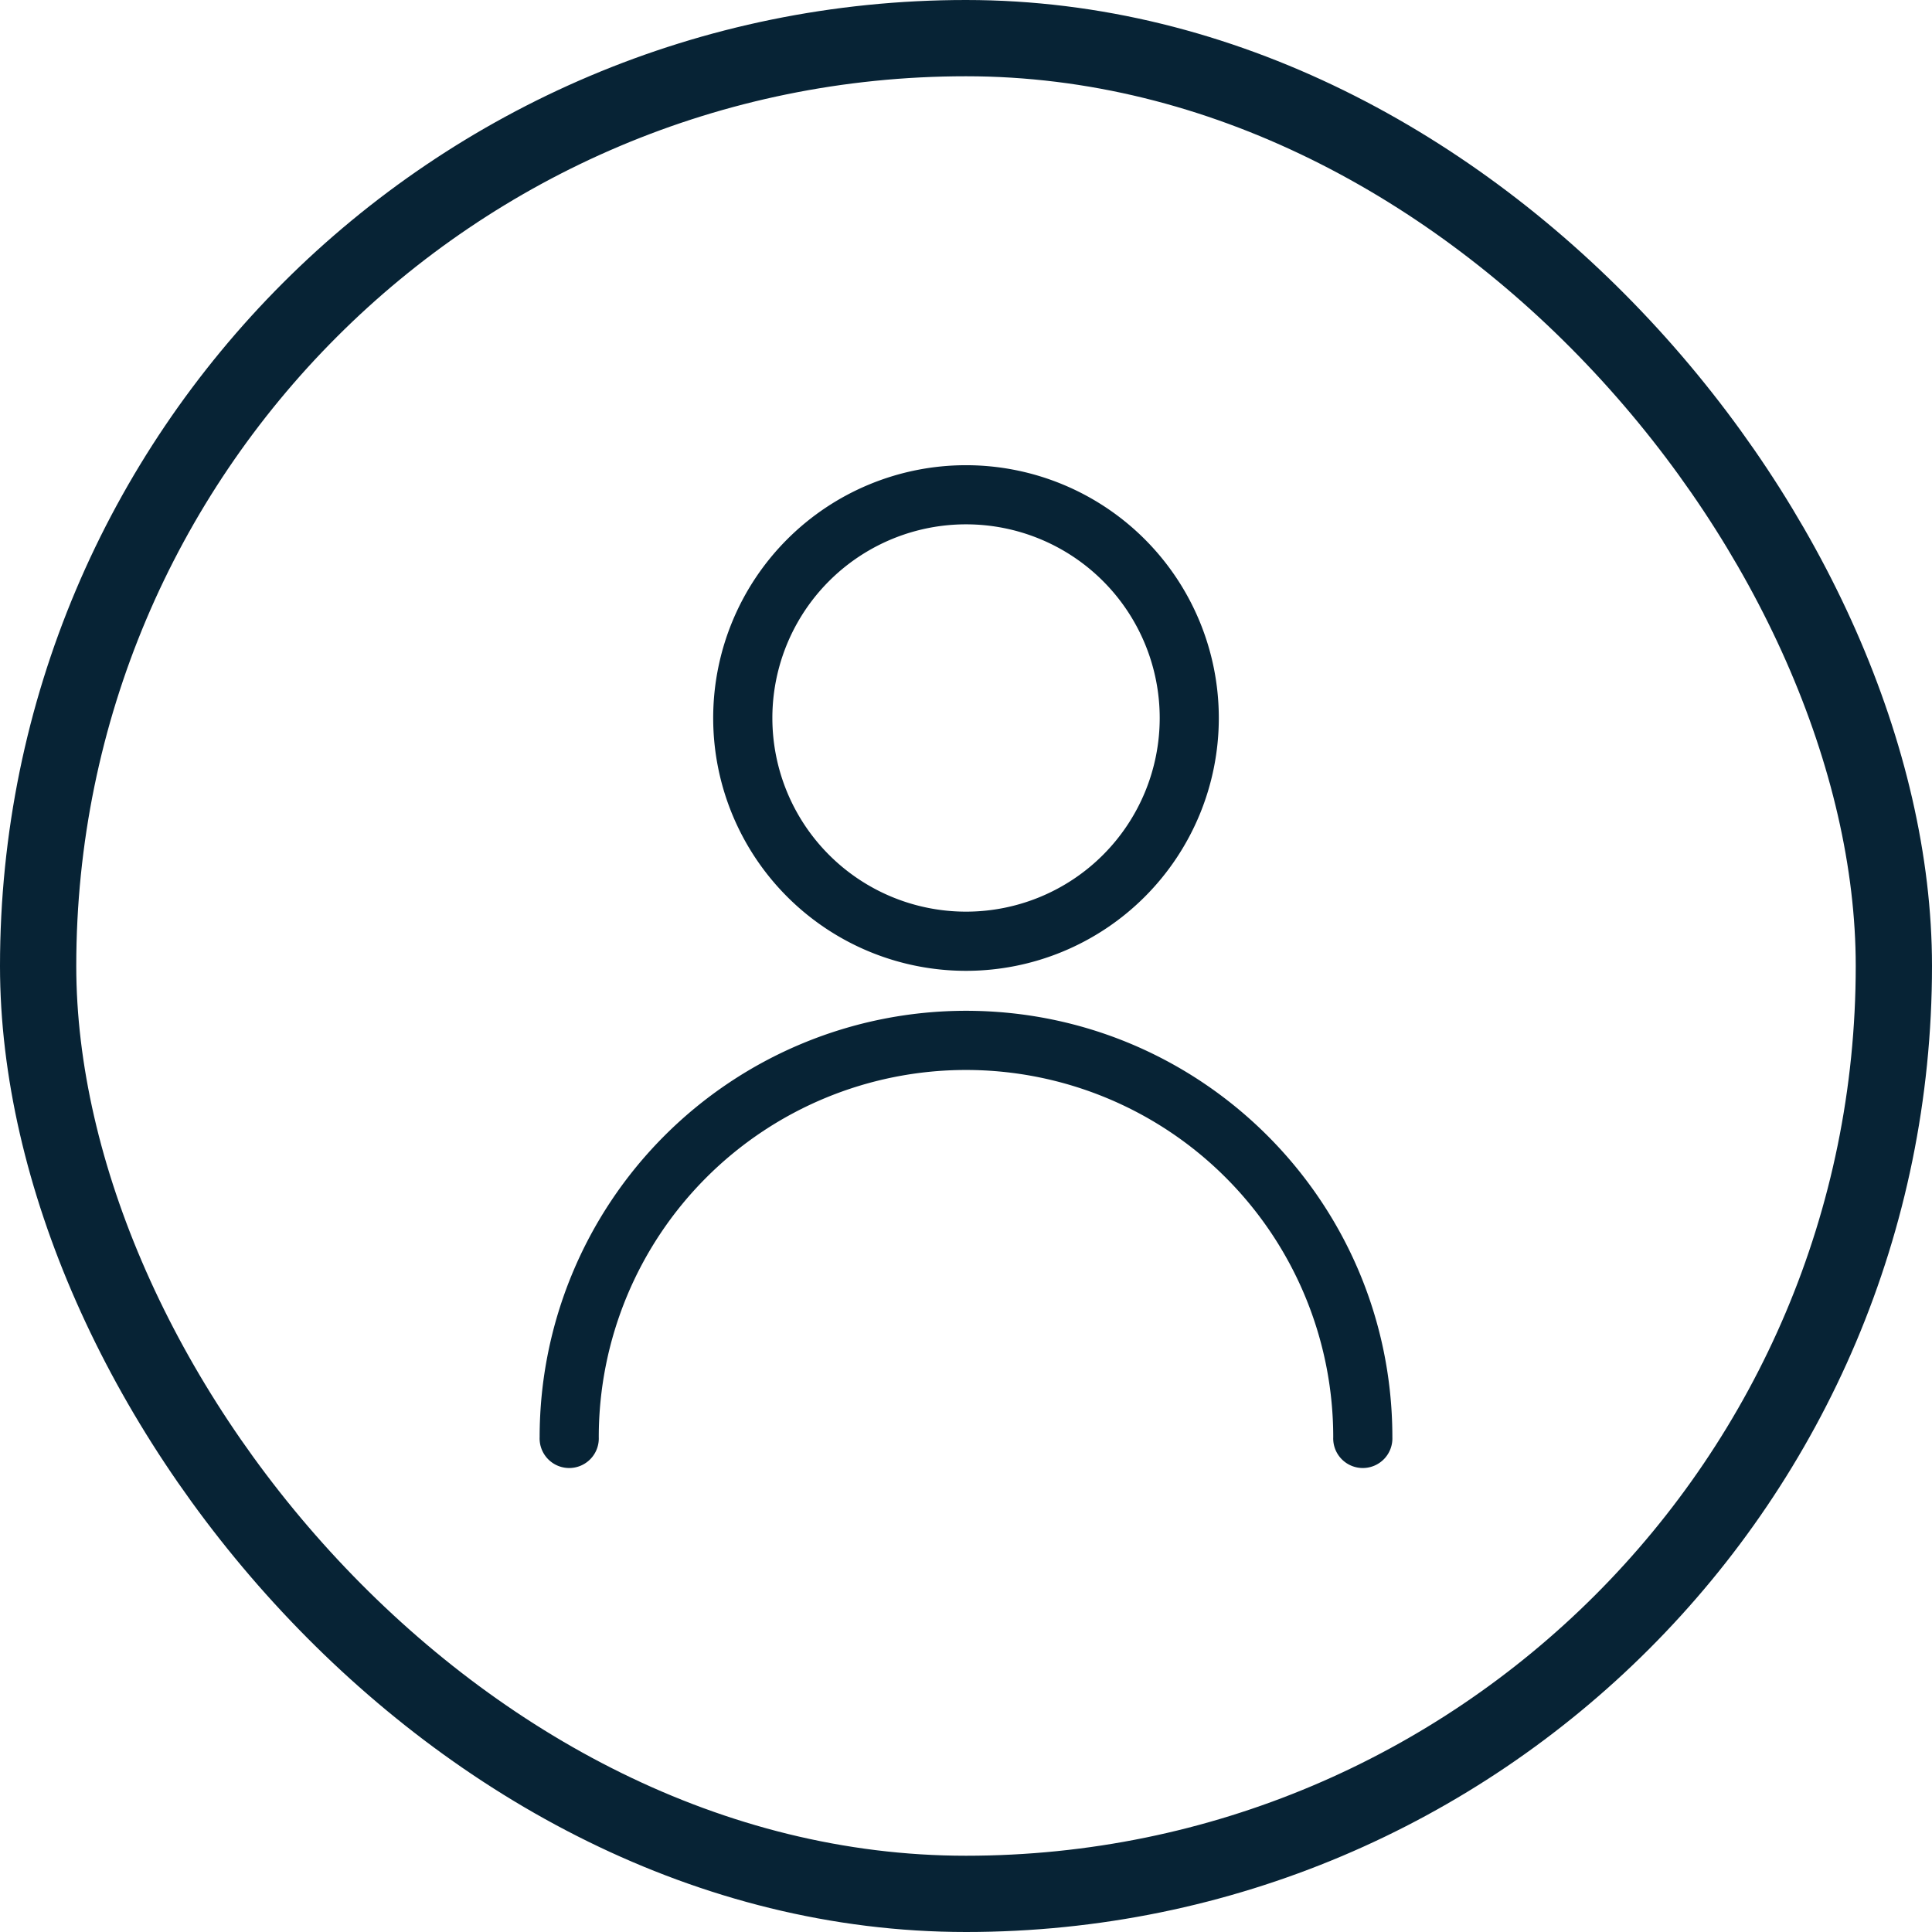 <svg width="38" height="38" fill="none"  xmlns="http://www.w3.org/2000/svg">
  <rect width="36.5" height="36.5" x=".75" y=".75" stroke="#072335" stroke-width="1.5" rx="18.25"/>
  <path fill="#072335" d="M19 19.881c4.622 0 8.37 3.74 8.386 8.357v.03a.582.582 0 1 1-1.163 0 7.223 7.223 0 0 0-14.446 0 .582.582 0 1 1-1.163 0A8.387 8.387 0 0 1 19 19.881ZM19 9.15A4.972 4.972 0 1 1 19 19.095 4.972 4.972 0 0 1 19 9.15Zm0 1.163a3.809 3.809 0 1 0 .001 7.618 3.809 3.809 0 0 0 0-7.618Z"/>
</svg>
